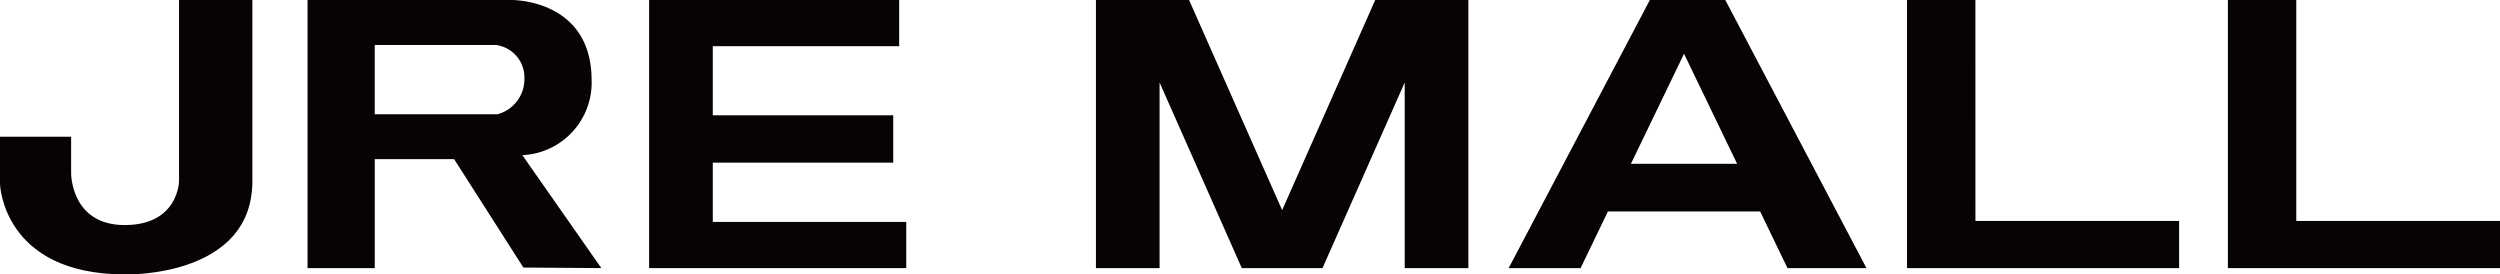 <svg id="logo-jremall" xmlns="http://www.w3.org/2000/svg" xmlns:xlink="http://www.w3.org/1999/xlink" viewBox="0 0 322.796 35.434"><defs><clipPath id="clip-path"><rect id="長方形_1946" data-name="長方形 1946" width="322.796" height="35.434" fill="none"/></clipPath></defs><g id="グループ_131" data-name="グループ 131" transform="translate(0 0)" clip-path="url(#clip-path)"><path id="パス_83" data-name="パス 83" d="M23.117,23.387s-.054,5.671-7.021,5.671-6.913-6.7-6.913-6.7v-4.7H0v6.1S.324,35.431,16.149,35.431c0,0,16.438.486,16.438-12.044V0H23.117Z" transform="translate(0 0)" fill="#070303"/><path id="パス_84" data-name="パス 84" d="M127.494,10.374C127.494-.183,117.116,0,117.116,0h-26.3V34.618h8.678V20.546h10.244l8.947,14,10.064.07-10.2-14.582a9.377,9.377,0,0,0,8.946-9.662m-12.167,4.384H99.492V5.811h15.656a4.226,4.226,0,0,1,3.668,4.294,4.691,4.691,0,0,1-3.489,4.652" transform="translate(-51.106 0)" fill="#070303"/><path id="パス_85" data-name="パス 85" d="M199.9,21h23.3V14.888H199.9V5.964h24.067V0H191.681V34.618h33.2V28.655H199.9Z" transform="translate(-107.868 0)" fill="#070303"/><path id="パス_86" data-name="パス 86" d="M363.491,0h-3.806L347.667,27.133,335.648,0H323.622V34.618h8.22V10.655l10.615,23.963h10.42l10.615-23.963V34.618h8.22V0h-8.22Z" transform="translate(-182.118 0)" fill="#070303"/><path id="パス_87" data-name="パス 87" d="M571.963,0h-8.83V34.618h35.135V28.529h-26.3Z" transform="translate(-316.903 0)" fill="#070303"/><path id="パス_88" data-name="パス 88" d="M471.495,0h-7.763L445.5,34.619h9.288l3.529-7.313h19.655l3.529,7.313h10.2L473.473,0ZM461.288,21.15l6.857-14.208L475,21.15Z" transform="translate(-250.705 0)" fill="#070303"/><path id="パス_89" data-name="パス 89" d="M666.717,28.528V0h-8.83V34.618h35.135v-6.09Z" transform="translate(-370.225 0)" fill="#070303"/></g></svg>